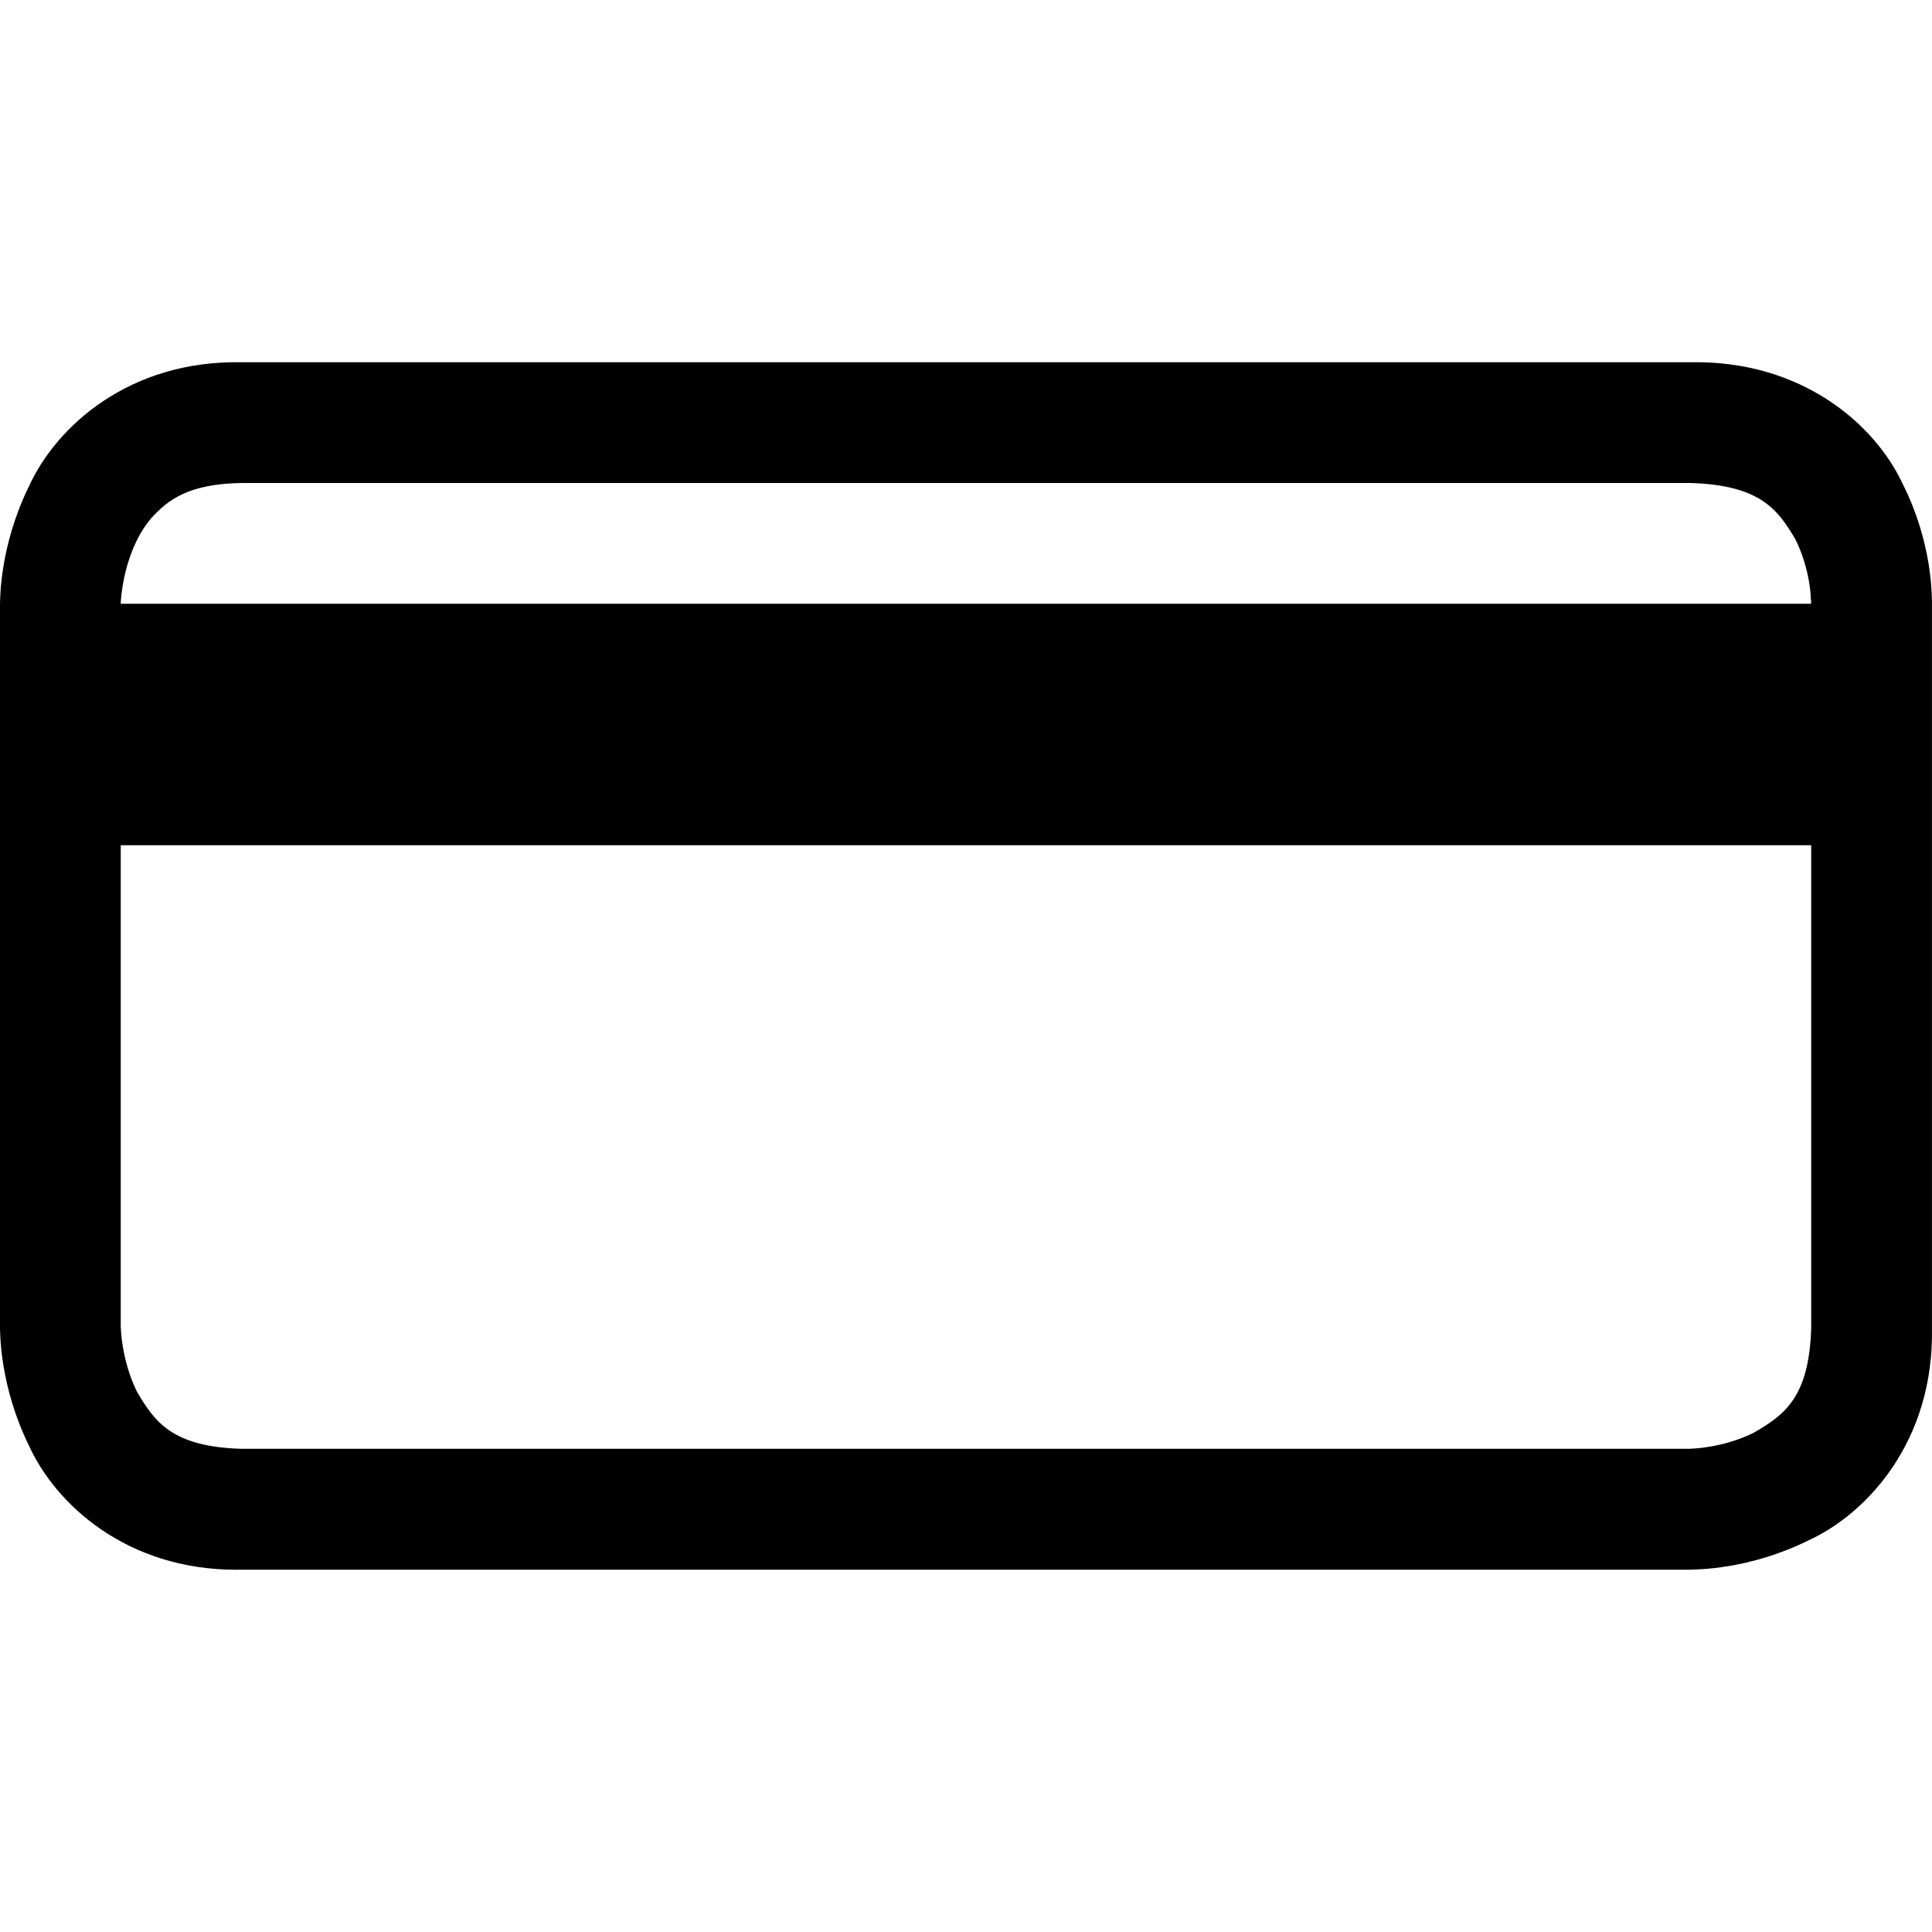 <?xml version="1.0" encoding="utf-8"?>
<!-- Generator: Adobe Illustrator 16.0.4, SVG Export Plug-In . SVG Version: 6.00 Build 0)  -->
<!DOCTYPE svg PUBLIC "-//W3C//DTD SVG 1.1//EN" "http://www.w3.org/Graphics/SVG/1.1/DTD/svg11.dtd">
<svg version="1.1" id="Capa_1" xmlns="http://www.w3.org/2000/svg" xmlns:xlink="http://www.w3.org/1999/xlink" x="0px" y="0px"
	 width="32px" height="32px" viewBox="0 0 32 32" enable-background="new 0 0 32 32" xml:space="preserve">
<path d="M31.514,8.014C31.055,7.028,29.843,5.965,27.999,6H4C2.146,5.965,0.935,7.057,0.48,8.054C-0.006,9.044,0.004,9.916,0,10
	v11.999c0.004,0.083-0.006,0.956,0.48,1.946C0.928,24.927,2.108,26,3.913,26C3.942,26,3.971,26,4,25.999h23.999
	c0.083-0.006,0.956,0.007,1.946-0.481c0.996-0.453,2.089-1.664,2.054-3.519V9.938C31.993,9.852,32.006,8.991,31.514,8.014z
	 M2.033,9.695C2.083,9.376,2.227,8.908,2.5,8.589C2.781,8.276,3.125,8.014,4,8h23.999c1.155,0.035,1.444,0.438,1.733,0.923
	c0.127,0.247,0.199,0.519,0.233,0.723s0.024,0.291,0.032,0.292V10H2C2,10,1.998,9.905,2.033,9.695z M29.999,21.999
	c-0.035,1.146-0.444,1.437-0.947,1.729c-0.255,0.129-0.536,0.203-0.747,0.235c-0.211,0.036-0.306,0.028-0.306,0.034H4
	c-1.147-0.034-1.436-0.443-1.732-0.947c-0.127-0.255-0.2-0.537-0.234-0.75C1.998,22.094,2.006,21.999,2,21.999V14h27.999V21.999z"/>
</svg>
